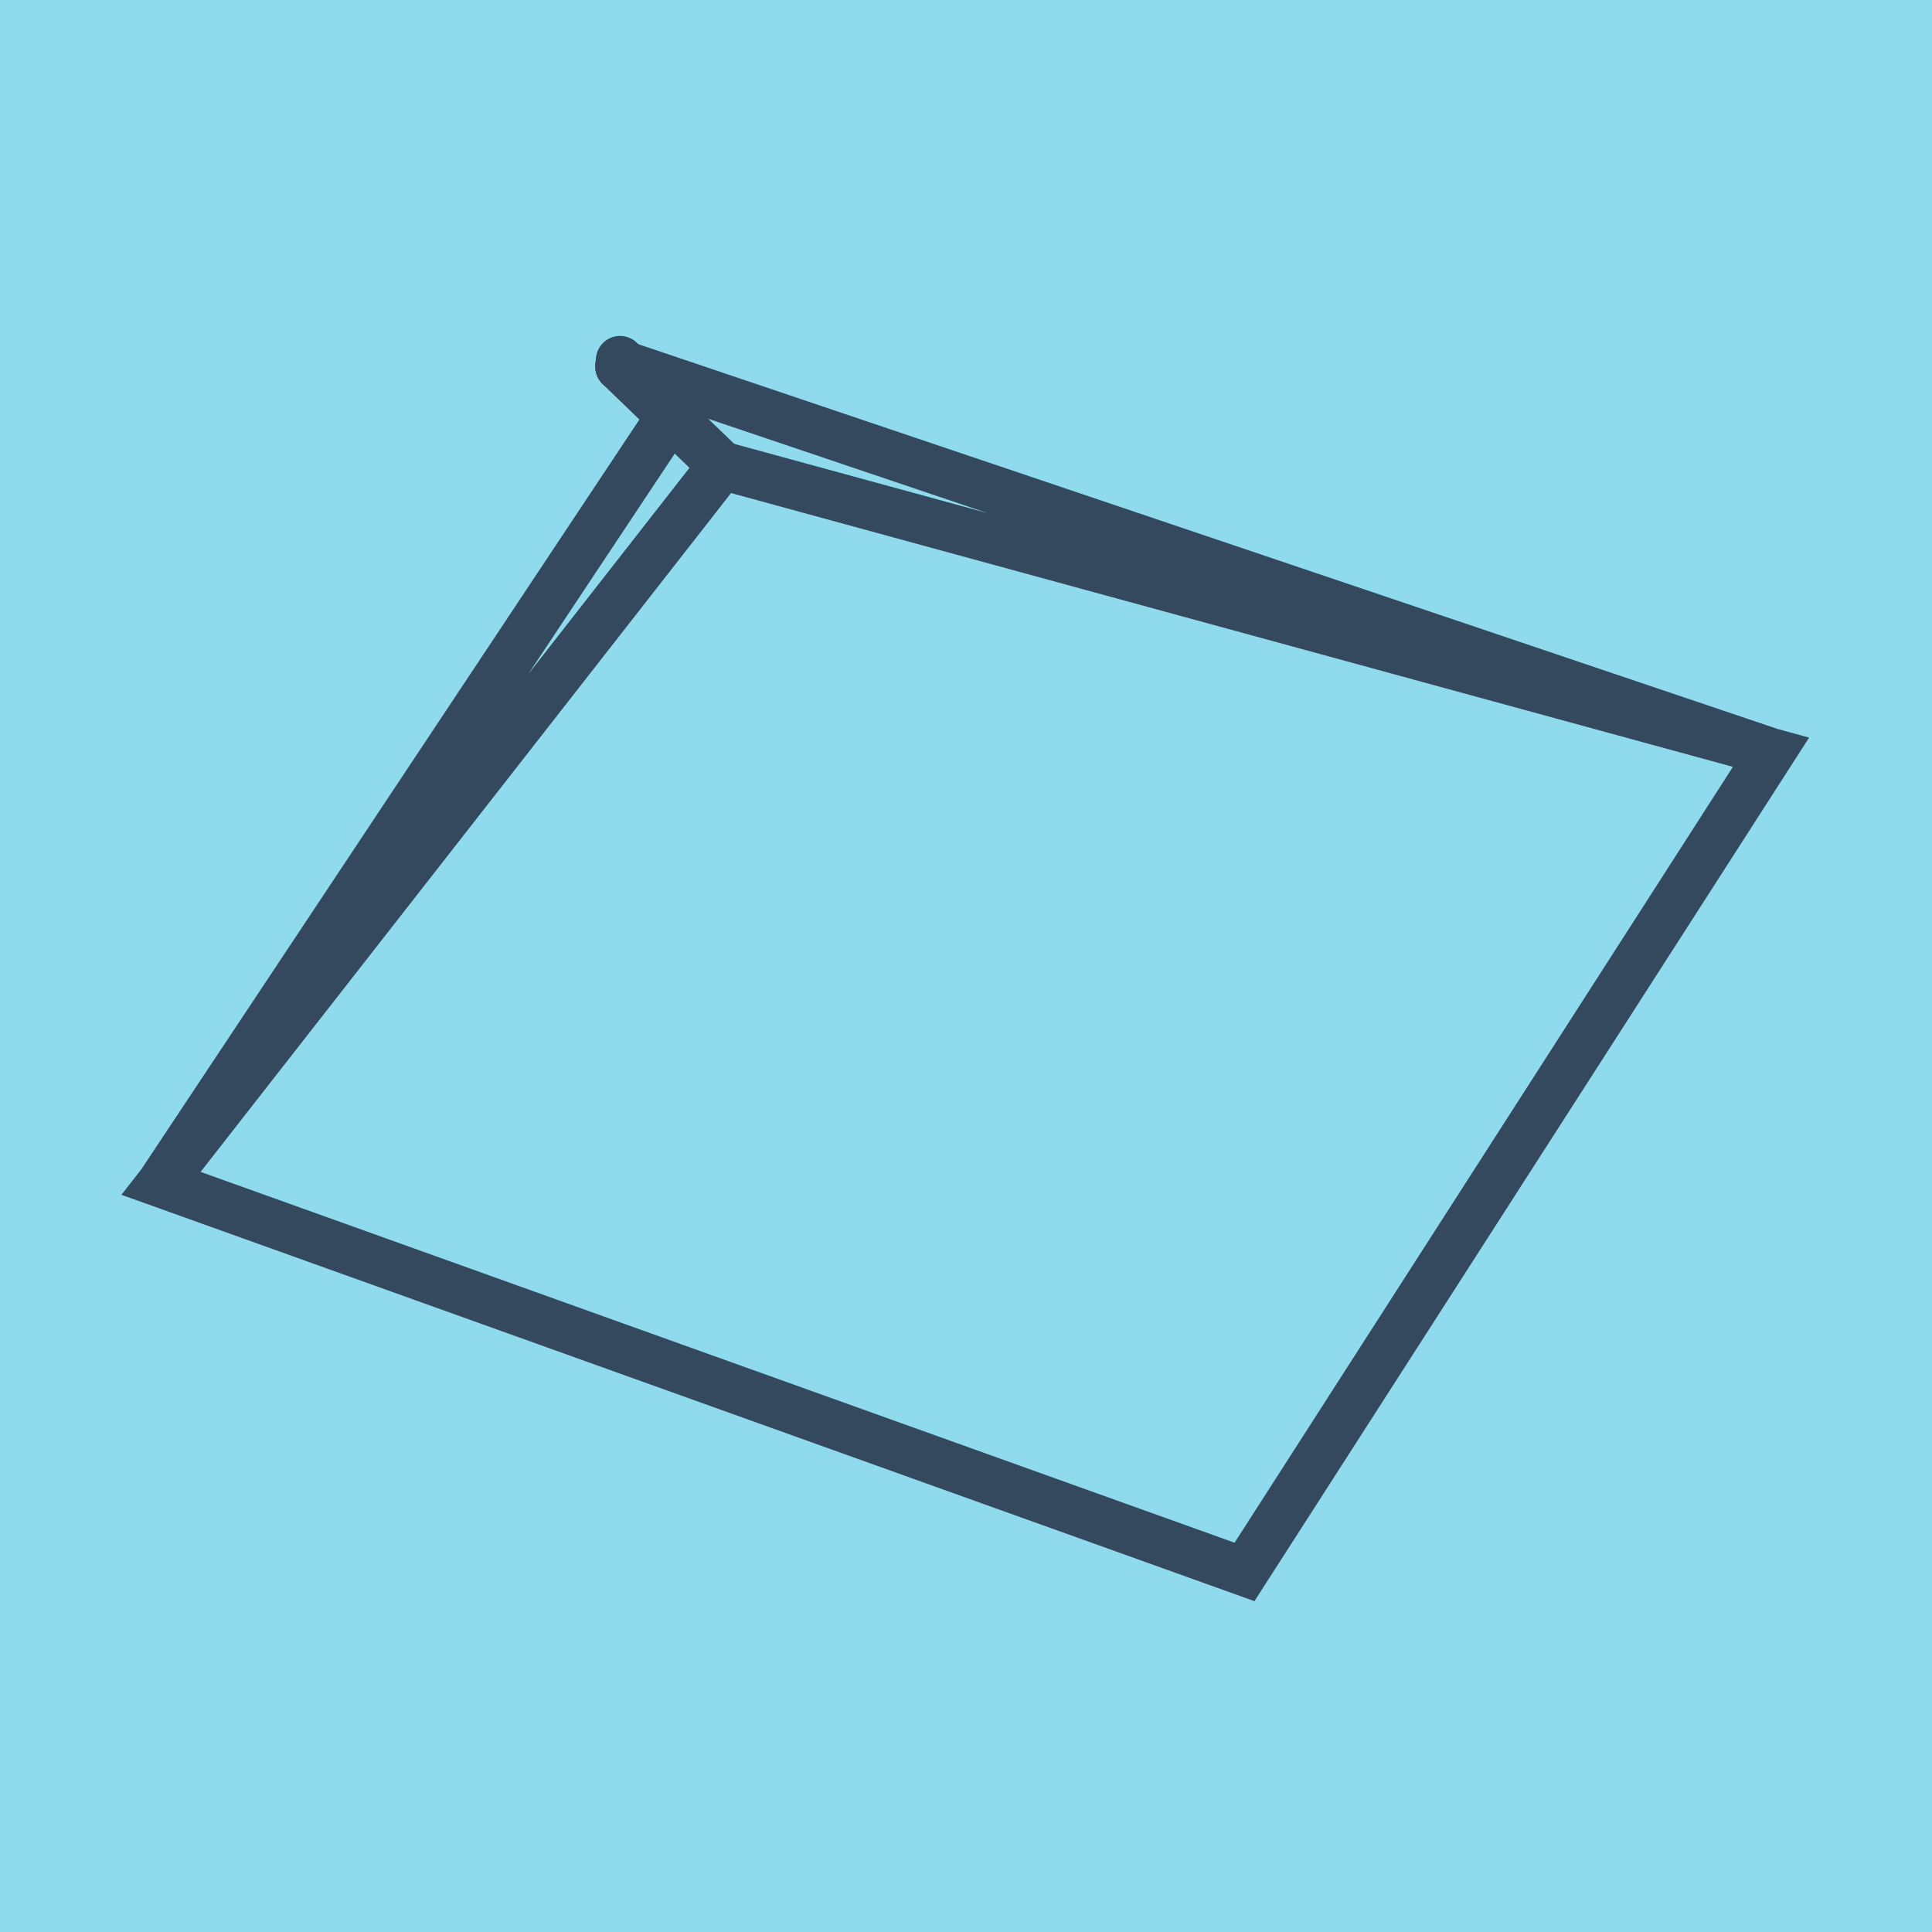 <?xml version="1.0" encoding="utf-8"?>
<!DOCTYPE svg PUBLIC "-//W3C//DTD SVG 1.1//EN" "http://www.w3.org/Graphics/SVG/1.1/DTD/svg11.dtd">
<svg xmlns="http://www.w3.org/2000/svg" xmlns:xlink="http://www.w3.org/1999/xlink" viewBox="-10 -10 120 120" preserveAspectRatio="xMidYMid meet">
	<path style="fill:#90daee" d="M-10-10h120v120H-10z"/>
			<polyline stroke-linecap="round" points="28.473,12.777 34.839,18.915 " style="fill:none;stroke:#34495e;stroke-width: 3px"/>
			<polyline stroke-linecap="round" points="28.511,12.365 28.473,12.777 " style="fill:none;stroke:#34495e;stroke-width: 3px"/>
			<polyline stroke-linecap="round" points="31.656,15.846 0,63.499 67.299,87.635 100,36.722 34.839,18.915 0,63.499 67.299,87.635 100,36.722 28.492,12.571 " style="fill:none;stroke:#34495e;stroke-width: 3px"/>
	</svg>
